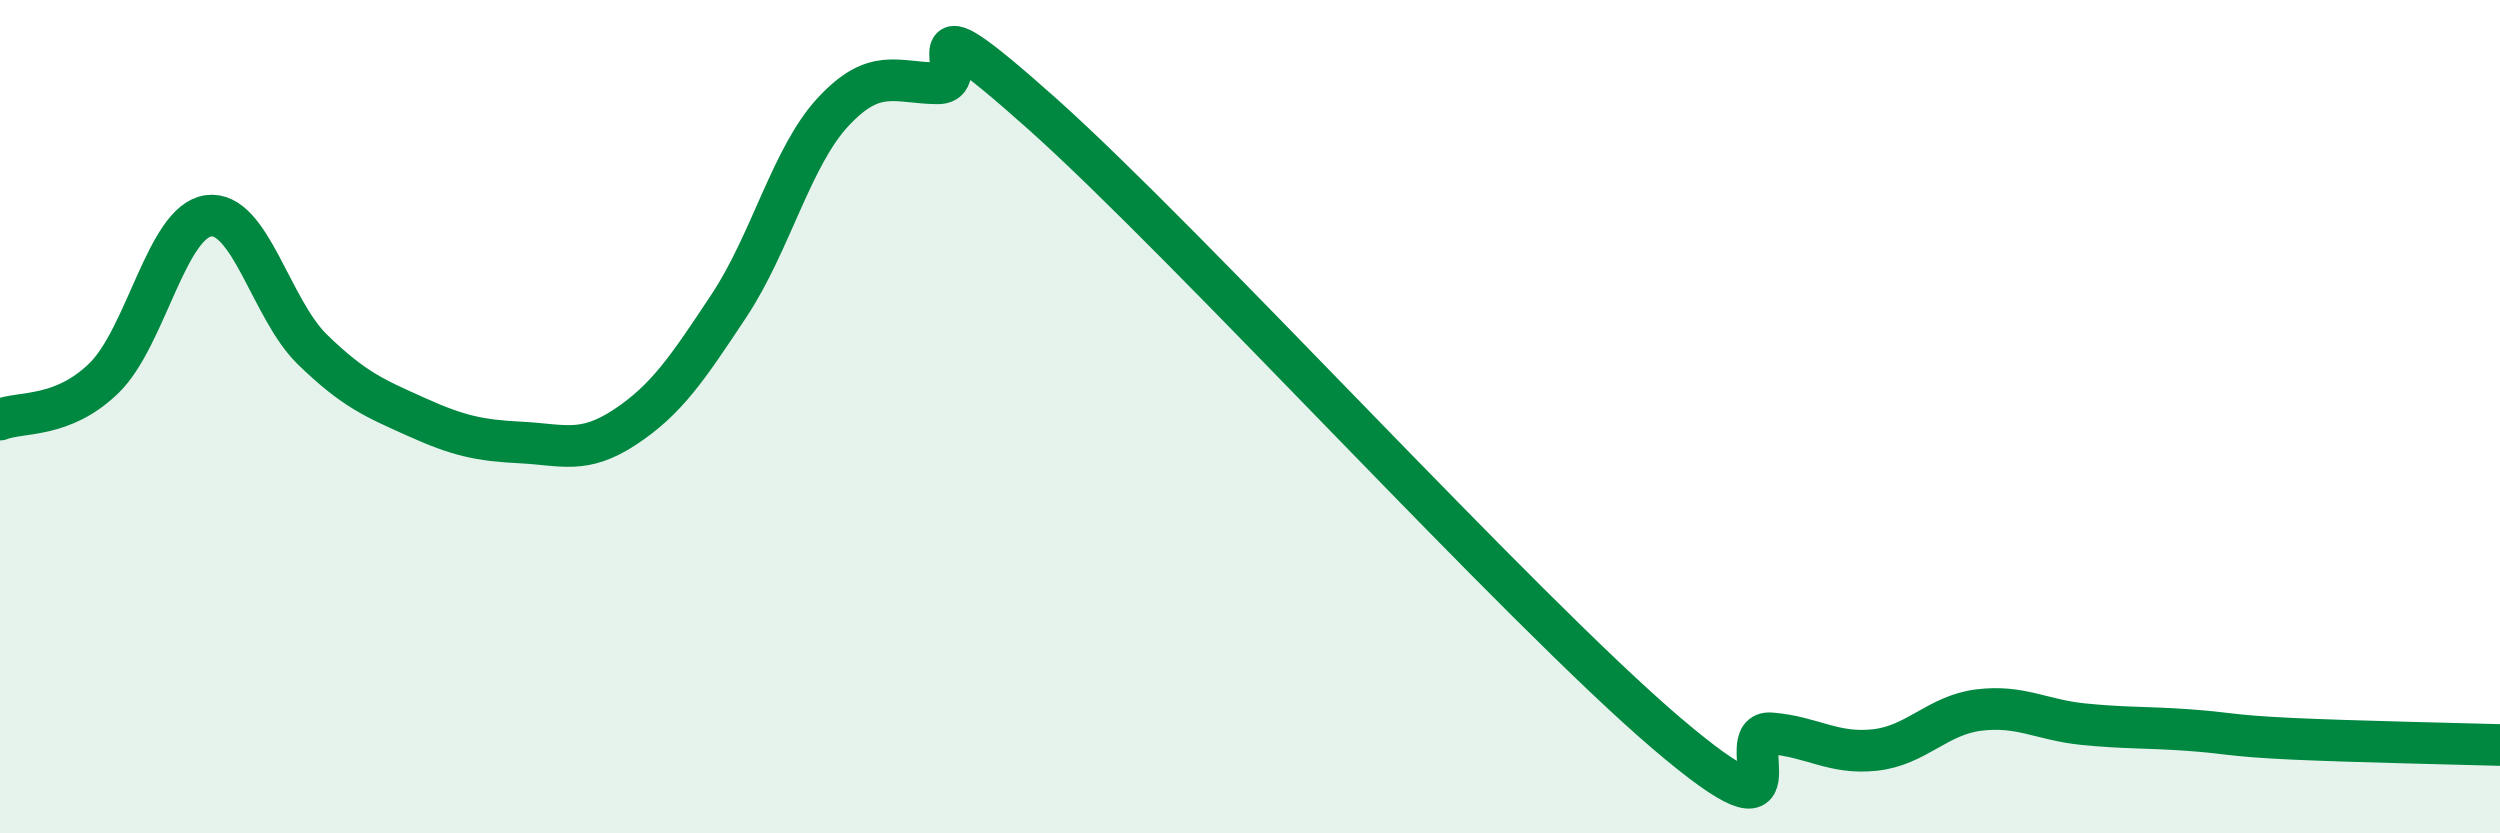 
    <svg width="60" height="20" viewBox="0 0 60 20" xmlns="http://www.w3.org/2000/svg">
      <path
        d="M 0,10.07 C 0.5,9.87 1.5,10.05 2.5,9.07 C 3.5,8.09 4,5.32 5,5.18 C 6,5.04 6.5,7.42 7.5,8.39 C 8.5,9.36 9,9.56 10,10.01 C 11,10.46 11.5,10.57 12.5,10.62 C 13.5,10.67 14,10.91 15,10.25 C 16,9.59 16.5,8.84 17.5,7.33 C 18.5,5.82 19,3.75 20,2.68 C 21,1.61 21.5,1.99 22.5,2 C 23.5,2.01 21.5,-0.4 25,2.72 C 28.5,5.84 36.5,14.62 40,17.6 C 43.5,20.58 41.5,17.52 42.5,17.6 C 43.5,17.68 44,18.11 45,18 C 46,17.89 46.5,17.16 47.5,17.04 C 48.5,16.92 49,17.28 50,17.38 C 51,17.48 51.5,17.45 52.5,17.52 C 53.5,17.59 53.5,17.66 55,17.73 C 56.5,17.8 59,17.85 60,17.88L60 20L0 20Z"
        fill="#008740"
        opacity="0.1"
        stroke-linecap="round"
        stroke-linejoin="round"
      />
      <path
        d="M 0,10.07 C 0.5,9.87 1.5,10.05 2.5,9.07 C 3.5,8.09 4,5.32 5,5.18 C 6,5.04 6.5,7.42 7.5,8.39 C 8.5,9.36 9,9.56 10,10.01 C 11,10.46 11.5,10.57 12.5,10.62 C 13.5,10.67 14,10.91 15,10.25 C 16,9.59 16.5,8.84 17.5,7.33 C 18.5,5.82 19,3.75 20,2.68 C 21,1.61 21.5,1.99 22.5,2 C 23.5,2.01 21.5,-0.4 25,2.72 C 28.5,5.84 36.5,14.62 40,17.6 C 43.5,20.58 41.5,17.52 42.5,17.6 C 43.5,17.68 44,18.11 45,18 C 46,17.89 46.5,17.16 47.5,17.04 C 48.5,16.92 49,17.28 50,17.38 C 51,17.48 51.5,17.45 52.5,17.52 C 53.5,17.59 53.5,17.66 55,17.73 C 56.5,17.8 59,17.85 60,17.88"
        stroke="#008740"
        stroke-width="1"
        fill="none"
        stroke-linecap="round"
        stroke-linejoin="round"
      />
    </svg>
  